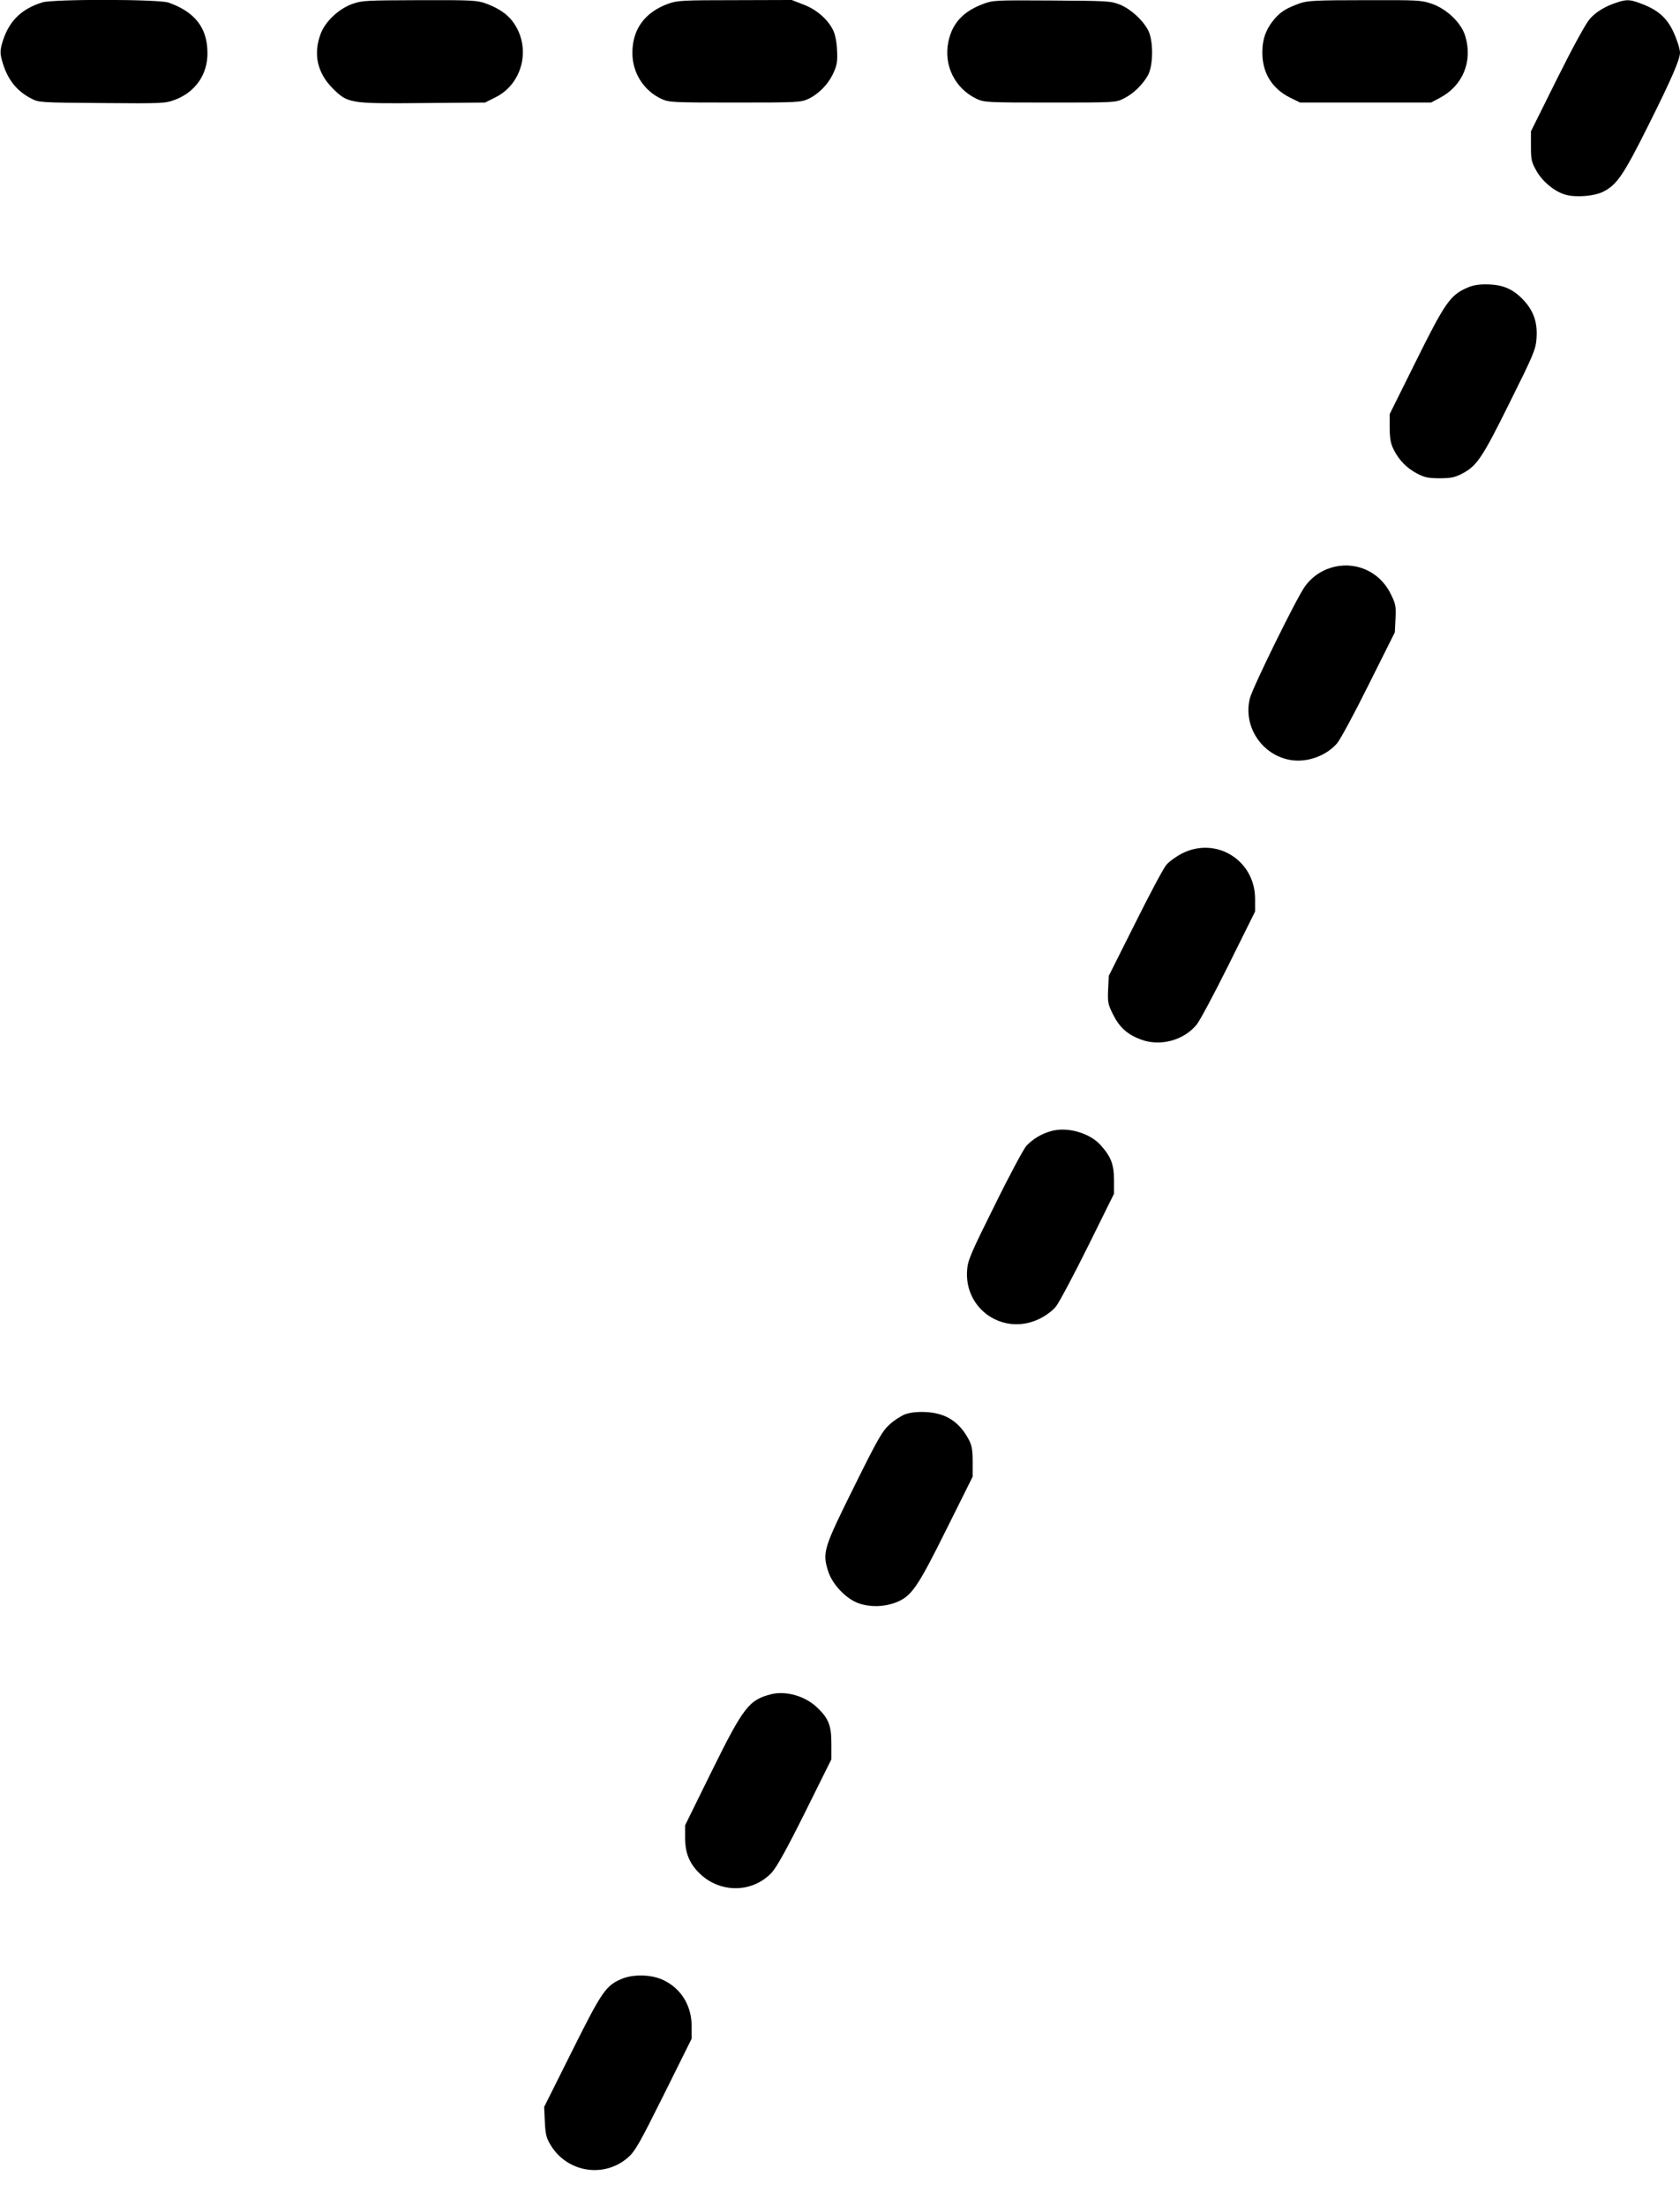 <?xml version="1.0" standalone="no"?>
<!DOCTYPE svg PUBLIC "-//W3C//DTD SVG 20010904//EN"
 "http://www.w3.org/TR/2001/REC-SVG-20010904/DTD/svg10.dtd">
<svg version="1.0" xmlns="http://www.w3.org/2000/svg"
 width="975pt" height="1280pt" viewBox="0 0 975 1280"
 preserveAspectRatio="xMidYMid meet">
<g transform="translate(0,1280) scale(0.1,-0.1)"
fill="#000000" stroke="none">
<path d="M245 12786 c-128 -40 -200 -116 -235 -245 -9 -35 -9 -54 1 -90 29
-107 82 -177 169 -222 45 -24 49 -24 411 -27 354 -3 368 -2 424 19 119 44 191
148 189 274 -1 144 -73 236 -226 290 -58 20 -670 21 -733 1z"/>
<path d="M2047 12778 c-80 -28 -159 -102 -186 -174 -44 -117 -20 -226 69 -316
89 -88 96 -90 527 -86 l358 3 58 29 c164 80 213 296 101 443 -32 43 -86 78
-155 103 -50 18 -79 20 -384 19 -304 -1 -335 -2 -388 -21z"/>
<path d="M3880 12779 c-137 -49 -210 -148 -210 -286 0 -116 66 -219 169 -267
44 -20 60 -21 426 -21 366 0 382 1 426 21 61 29 116 85 146 151 21 46 24 66
21 131 -2 49 -11 92 -23 117 -31 63 -96 120 -173 149 l-67 26 -330 -1 c-300 0
-335 -2 -385 -20z"/>
<path d="M5703 12776 c-114 -43 -177 -112 -199 -218 -29 -138 39 -273 165
-332 44 -20 58 -21 426 -21 375 0 381 0 426 23 56 27 113 83 142 137 31 58 31
202 0 260 -32 60 -100 122 -163 148 -53 21 -68 22 -395 24 -334 2 -341 2 -402
-21z"/>
<path d="M7544 12781 c-77 -28 -108 -47 -144 -87 -52 -60 -74 -119 -74 -199 0
-119 57 -210 162 -262 l57 -28 380 0 380 0 51 27 c133 70 192 211 148 358 -23
77 -106 157 -194 188 -62 21 -78 22 -390 21 -286 0 -331 -3 -376 -18z"/>
<path d="M9385 12786 c-68 -22 -120 -53 -158 -95 -23 -26 -94 -155 -190 -347
l-152 -306 0 -87 c0 -78 3 -91 31 -141 36 -64 107 -123 171 -140 59 -17 168
-8 218 18 79 40 117 96 261 384 134 268 184 383 184 423 0 11 -7 40 -16 64
-44 127 -98 181 -226 226 -51 18 -70 18 -123 1z"/>
<path d="M8505 11126 c-90 -42 -123 -90 -288 -423 l-152 -306 0 -81 c1 -64 6
-90 24 -126 31 -61 76 -107 136 -138 42 -22 63 -27 130 -27 67 0 88 5 131 27
85 45 115 88 275 411 138 277 151 308 156 369 8 96 -16 166 -81 233 -61 62
-120 85 -215 85 -48 0 -80 -7 -116 -24z"/>
<path d="M7722 9505 c-59 -18 -113 -57 -149 -108 -49 -68 -302 -583 -319 -648
-41 -161 66 -327 231 -358 97 -18 209 21 274 95 18 20 101 174 184 341 l152
304 4 80 c3 74 1 85 -29 145 -64 130 -209 193 -348 149z"/>
<path d="M6862 7849 c-34 -17 -76 -47 -93 -67 -17 -20 -99 -174 -182 -341
l-152 -303 -4 -80 c-3 -72 -1 -85 28 -143 37 -75 83 -117 161 -146 112 -43
250 -6 325 86 18 22 102 179 186 348 l153 308 0 72 c1 224 -224 365 -422 266z"/>
<path d="M6100 6237 c-55 -15 -105 -45 -143 -85 -15 -16 -98 -170 -183 -343
-138 -277 -157 -321 -161 -375 -20 -231 212 -388 420 -286 38 19 76 47 95 71
18 22 101 178 185 347 l152 307 0 81 c0 89 -17 134 -76 200 -63 72 -194 110
-289 83z"/>
<path d="M5253 4594 c-23 -9 -64 -35 -90 -59 -42 -38 -67 -80 -206 -361 -178
-358 -185 -382 -151 -490 24 -77 105 -162 178 -187 66 -23 144 -21 210 3 95
36 127 81 298 425 l153 307 0 86 c0 70 -5 95 -22 128 -56 106 -135 156 -253
161 -50 2 -89 -3 -117 -13z"/>
<path d="M4477 2970 c-130 -33 -161 -72 -347 -448 l-154 -313 0 -72 c0 -87 24
-147 81 -204 120 -120 311 -118 423 3 28 31 87 137 193 350 l152 306 0 91 c0
105 -16 146 -82 209 -68 66 -180 99 -266 78z"/>
<path d="M3613 1320 c-96 -39 -118 -70 -294 -423 l-161 -322 4 -86 c3 -70 9
-94 31 -131 95 -163 312 -199 452 -76 41 36 66 80 208 365 l161 324 0 72 c0
118 -59 216 -160 266 -67 34 -171 38 -241 11z"/>
</g>
</svg>
